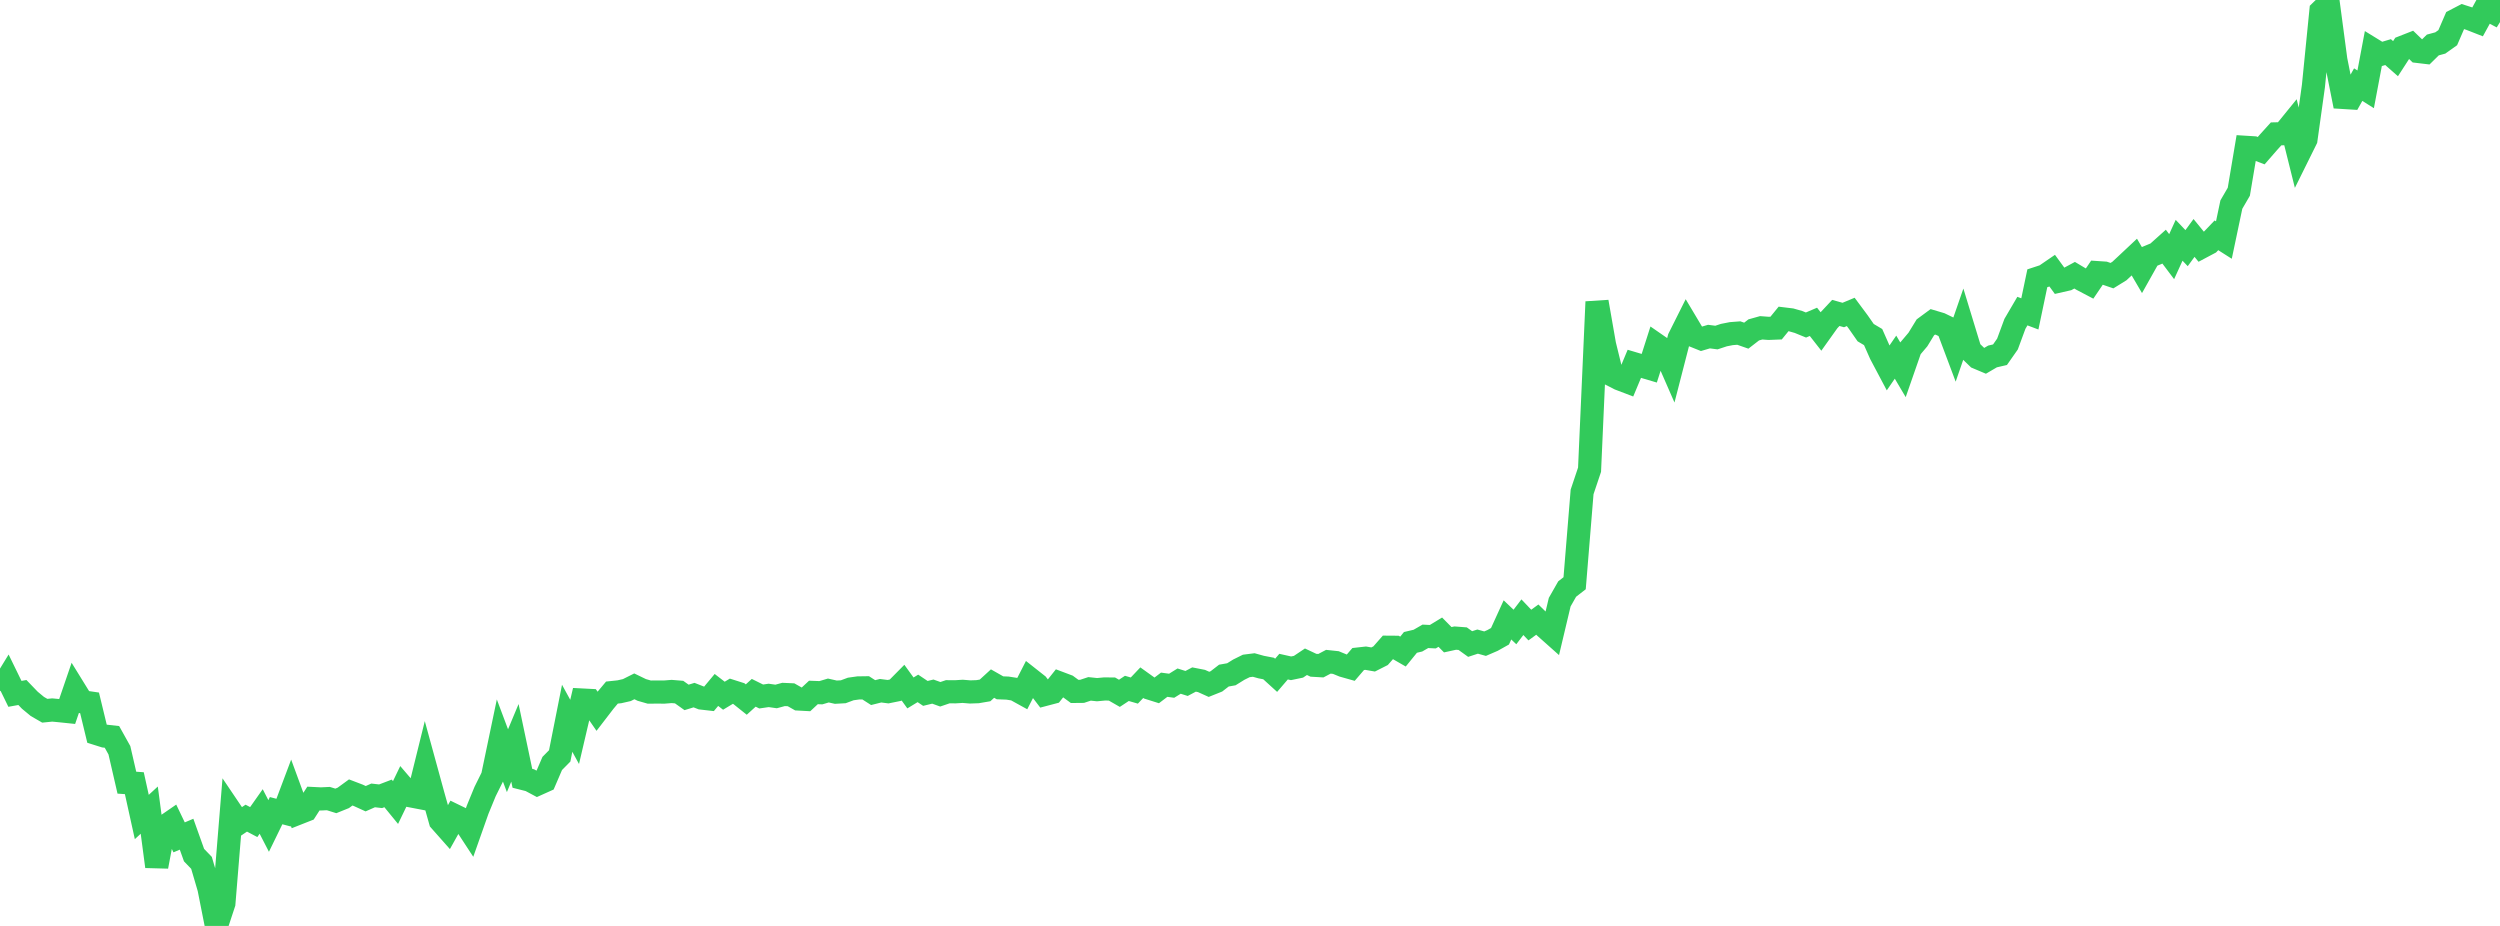 <?xml version="1.0" standalone="no"?>
<!DOCTYPE svg PUBLIC "-//W3C//DTD SVG 1.1//EN" "http://www.w3.org/Graphics/SVG/1.1/DTD/svg11.dtd">

<svg width="135" height="50" viewBox="0 0 135 50" preserveAspectRatio="none" 
  xmlns="http://www.w3.org/2000/svg"
  xmlns:xlink="http://www.w3.org/1999/xlink">


<polyline points="0.0, 37.3 0.403, 36.642 0.806, 37.468 1.209, 37.395 1.612, 37.813 2.015, 38.147 2.418, 38.38 2.821, 38.34 3.224, 38.378 3.627, 38.42 4.03, 37.243 4.433, 37.896 4.836, 37.955 5.239, 39.62 5.642, 39.747 6.045, 39.792 6.448, 40.515 6.851, 42.264 7.254, 42.292 7.657, 44.118 8.06, 43.747 8.463, 46.792 8.866, 44.655 9.269, 44.377 9.672, 45.218 10.075, 45.047 10.478, 46.175 10.881, 46.594 11.284, 47.967 11.687, 50.0 12.09, 48.78 12.493, 43.854 12.896, 44.451 13.299, 44.18 13.701, 44.392 14.104, 43.82 14.507, 44.602 14.91, 43.776 15.313, 43.882 15.716, 42.811 16.119, 43.908 16.522, 43.749 16.925, 43.122 17.328, 43.142 17.731, 43.123 18.134, 43.249 18.537, 43.086 18.94, 42.792 19.343, 42.946 19.746, 43.13 20.149, 42.952 20.552, 42.998 20.955, 42.844 21.358, 43.337 21.761, 42.501 22.164, 42.972 22.567, 43.049 22.97, 41.418 23.373, 42.888 23.776, 44.322 24.179, 44.777 24.582, 44.056 24.985, 44.252 25.388, 44.868 25.791, 43.727 26.194, 42.746 26.597, 41.933 27.0, 40.004 27.403, 41.078 27.806, 40.113 28.209, 42.028 28.612, 42.13 29.015, 42.345 29.418, 42.164 29.821, 41.226 30.224, 40.818 30.627, 38.787 31.03, 39.523 31.433, 37.801 31.836, 37.822 32.239, 38.405 32.642, 37.881 33.045, 37.399 33.448, 37.356 33.851, 37.264 34.254, 37.062 34.657, 37.257 35.06, 37.373 35.463, 37.37 35.866, 37.372 36.269, 37.34 36.672, 37.373 37.075, 37.66 37.478, 37.536 37.881, 37.694 38.284, 37.74 38.687, 37.257 39.09, 37.569 39.493, 37.326 39.896, 37.454 40.299, 37.776 40.701, 37.411 41.104, 37.611 41.507, 37.552 41.91, 37.609 42.313, 37.5 42.716, 37.518 43.119, 37.746 43.522, 37.768 43.925, 37.392 44.328, 37.407 44.731, 37.287 45.134, 37.378 45.537, 37.355 45.94, 37.205 46.343, 37.148 46.746, 37.142 47.149, 37.4 47.552, 37.299 47.955, 37.351 48.358, 37.269 48.761, 36.862 49.164, 37.419 49.567, 37.173 49.97, 37.444 50.373, 37.346 50.776, 37.491 51.179, 37.354 51.582, 37.357 51.985, 37.332 52.388, 37.365 52.791, 37.351 53.194, 37.282 53.597, 36.913 54.0, 37.142 54.403, 37.157 54.806, 37.22 55.209, 37.442 55.612, 36.654 56.015, 36.972 56.418, 37.5 56.821, 37.394 57.224, 36.888 57.627, 37.04 58.03, 37.336 58.433, 37.332 58.836, 37.199 59.239, 37.242 59.642, 37.204 60.045, 37.208 60.448, 37.439 60.851, 37.173 61.254, 37.29 61.657, 36.865 62.06, 37.154 62.463, 37.281 62.866, 36.975 63.269, 37.03 63.672, 36.78 64.075, 36.907 64.478, 36.694 64.881, 36.773 65.284, 36.955 65.687, 36.794 66.09, 36.482 66.493, 36.411 66.896, 36.161 67.299, 35.961 67.701, 35.91 68.104, 36.022 68.507, 36.1 68.91, 36.467 69.313, 35.998 69.716, 36.088 70.119, 36.004 70.522, 35.734 70.925, 35.924 71.328, 35.947 71.731, 35.734 72.134, 35.777 72.537, 35.942 72.94, 36.056 73.343, 35.587 73.746, 35.542 74.149, 35.612 74.552, 35.408 74.955, 34.95 75.358, 34.953 75.761, 35.185 76.164, 34.689 76.567, 34.594 76.97, 34.362 77.373, 34.382 77.776, 34.137 78.179, 34.545 78.582, 34.457 78.985, 34.488 79.388, 34.778 79.791, 34.646 80.194, 34.758 80.597, 34.584 81.0, 34.358 81.403, 33.474 81.806, 33.857 82.209, 33.329 82.612, 33.753 83.015, 33.459 83.418, 33.853 83.821, 34.212 84.224, 32.516 84.627, 31.808 85.03, 31.495 85.433, 26.564 85.836, 25.363 86.239, 16.298 86.642, 18.606 87.045, 20.251 87.448, 20.457 87.851, 20.611 88.254, 19.646 88.657, 19.766 89.06, 19.885 89.463, 18.625 89.866, 18.904 90.269, 19.826 90.672, 18.262 91.075, 17.457 91.478, 18.133 91.881, 18.295 92.284, 18.176 92.687, 18.228 93.09, 18.095 93.493, 18.016 93.896, 17.985 94.299, 18.126 94.701, 17.815 95.104, 17.702 95.507, 17.732 95.91, 17.716 96.313, 17.222 96.716, 17.271 97.119, 17.386 97.522, 17.551 97.925, 17.379 98.328, 17.894 98.731, 17.329 99.134, 16.898 99.537, 17.011 99.94, 16.843 100.343, 17.385 100.746, 17.963 101.149, 18.202 101.552, 19.113 101.955, 19.874 102.358, 19.286 102.761, 19.968 103.164, 18.81 103.567, 18.334 103.97, 17.676 104.373, 17.379 104.776, 17.499 105.179, 17.693 105.582, 18.767 105.985, 17.602 106.388, 18.924 106.791, 19.314 107.194, 19.484 107.597, 19.248 108.0, 19.155 108.403, 18.579 108.806, 17.488 109.209, 16.799 109.612, 16.951 110.015, 15.027 110.418, 14.895 110.821, 14.619 111.224, 15.171 111.627, 15.079 112.03, 14.862 112.433, 15.103 112.836, 15.315 113.239, 14.72 113.642, 14.747 114.045, 14.885 114.448, 14.636 114.851, 14.26 115.254, 13.882 115.657, 14.57 116.06, 13.852 116.463, 13.685 116.866, 13.324 117.269, 13.859 117.672, 12.975 118.075, 13.4 118.478, 12.849 118.881, 13.343 119.284, 13.129 119.687, 12.707 120.09, 12.963 120.493, 11.048 120.896, 10.354 121.299, 7.957 121.701, 7.982 122.104, 8.136 122.507, 7.674 122.91, 7.229 123.313, 7.22 123.716, 6.724 124.119, 8.343 124.522, 7.529 124.925, 4.644 125.328, 0.6 125.731, 0.206 126.134, 3.235 126.537, 5.262 126.94, 5.287 127.343, 4.57 127.746, 4.824 128.149, 2.686 128.552, 2.934 128.955, 2.813 129.358, 3.168 129.761, 2.545 130.164, 2.387 130.567, 2.777 130.97, 2.825 131.373, 2.429 131.776, 2.32 132.179, 2.034 132.582, 1.101 132.985, 0.891 133.388, 1.021 133.791, 1.179 134.194, 0.443 134.597, 0.655 135.0, 0.0" fill="none" stroke="#32ca5b" stroke-width="1.25"/>

</svg>
